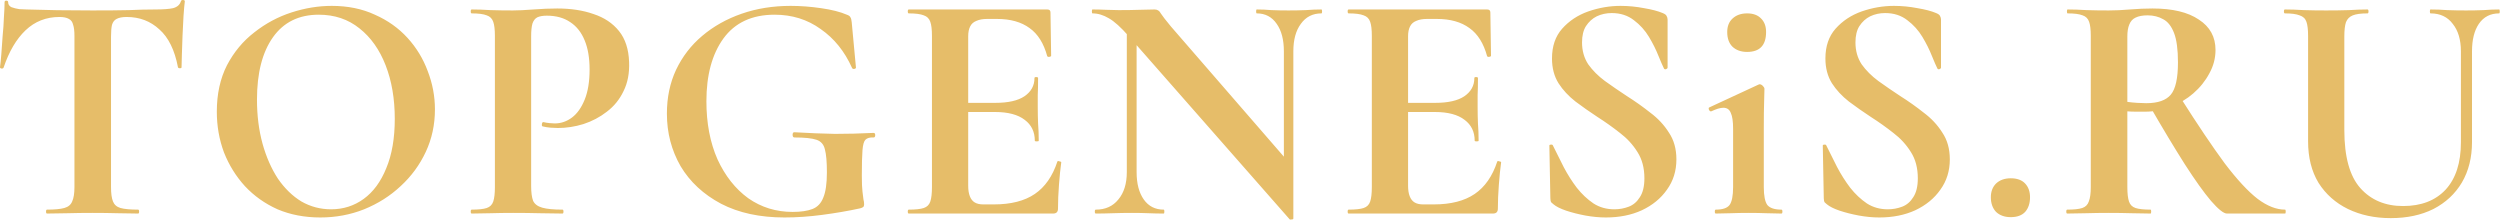 <?xml version="1.0" encoding="UTF-8"?> <svg xmlns="http://www.w3.org/2000/svg" width="980" height="87" viewBox="0 0 980 87" fill="none"><path d="M23.296 6.656C18.091 6.656 13.653 8.405 9.984 11.904C6.4 15.317 3.541 20.181 1.408 26.496C1.323 26.752 1.067 26.88 0.64 26.88C0.213 26.795 -8.63075e-05 26.624 -8.63075e-05 26.368C0.171 25.173 0.341 23.509 0.512 21.376C0.683 19.157 0.853 16.768 1.024 14.208C1.28 11.648 1.451 9.173 1.536 6.784C1.707 4.395 1.792 2.432 1.792 0.896C1.792 0.469 2.005 0.256 2.432 0.256C2.944 0.256 3.2 0.469 3.2 0.896C3.2 1.749 3.627 2.389 4.48 2.816C5.419 3.157 6.443 3.413 7.552 3.584C8.747 3.669 9.728 3.712 10.496 3.712C17.835 3.968 26.411 4.096 36.224 4.096C42.197 4.096 46.976 4.053 50.56 3.968C54.144 3.797 57.6 3.712 60.928 3.712C64 3.712 66.304 3.541 67.84 3.2C69.461 2.773 70.485 1.877 70.912 0.512C70.997 0.171 71.253 -9.15527e-05 71.68 -9.15527e-05C72.192 -9.15527e-05 72.448 0.171 72.448 0.512C72.277 1.877 72.107 3.797 71.936 6.272C71.851 8.661 71.723 11.221 71.552 13.952C71.467 16.597 71.381 19.072 71.296 21.376C71.211 23.595 71.168 25.259 71.168 26.368C71.168 26.624 70.955 26.752 70.528 26.752C70.101 26.752 69.845 26.624 69.76 26.368C68.48 19.627 66.048 14.677 62.464 11.52C58.965 8.277 54.699 6.656 49.664 6.656C47.957 6.656 46.635 6.912 45.696 7.424C44.843 7.851 44.245 8.619 43.904 9.728C43.648 10.837 43.52 12.373 43.52 14.336V73.344C43.52 75.819 43.776 77.696 44.288 78.976C44.8 80.256 45.781 81.109 47.232 81.536C48.768 81.963 51.072 82.176 54.144 82.176C54.4 82.176 54.528 82.432 54.528 82.944C54.528 83.456 54.4 83.712 54.144 83.712C51.755 83.712 49.067 83.669 46.08 83.584C43.093 83.499 39.808 83.456 36.224 83.456C32.811 83.456 29.611 83.499 26.624 83.584C23.637 83.669 20.907 83.712 18.432 83.712C18.176 83.712 18.048 83.456 18.048 82.944C18.048 82.432 18.176 82.176 18.432 82.176C21.419 82.176 23.68 81.963 25.216 81.536C26.752 81.109 27.776 80.256 28.288 78.976C28.885 77.696 29.184 75.819 29.184 73.344V14.08C29.184 12.203 29.013 10.752 28.672 9.728C28.416 8.619 27.861 7.851 27.008 7.424C26.155 6.912 24.917 6.656 23.296 6.656ZM125.568 85.248C119.424 85.248 113.835 84.181 108.8 82.048C103.851 79.829 99.584 76.8 96 72.96C92.501 69.12 89.771 64.725 87.808 59.776C85.931 54.741 84.992 49.408 84.992 43.776C84.992 36.864 86.315 30.805 88.96 25.6C91.691 20.395 95.275 16.085 99.712 12.672C104.149 9.173 109.013 6.571 114.304 4.864C119.595 3.157 124.843 2.304 130.048 2.304C136.363 2.304 141.995 3.456 146.944 5.76C151.979 7.979 156.245 11.008 159.744 14.848C163.243 18.688 165.888 23.04 167.68 27.904C169.557 32.768 170.496 37.76 170.496 42.88C170.496 48.853 169.301 54.4 166.912 59.52C164.523 64.64 161.237 69.12 157.056 72.96C152.96 76.8 148.181 79.829 142.72 82.048C137.344 84.181 131.627 85.248 125.568 85.248ZM129.792 82.048C134.571 82.048 138.837 80.683 142.592 77.952C146.347 75.221 149.291 71.211 151.424 65.92C153.643 60.629 154.752 54.187 154.752 46.592C154.752 38.741 153.557 31.744 151.168 25.6C148.779 19.456 145.365 14.635 140.928 11.136C136.491 7.552 131.157 5.76 124.928 5.76C117.163 5.76 111.189 8.704 107.008 14.592C102.827 20.48 100.736 28.629 100.736 39.04C100.736 45.269 101.461 51.029 102.912 56.32C104.363 61.525 106.368 66.091 108.928 70.016C111.573 73.856 114.645 76.843 118.144 78.976C121.728 81.024 125.611 82.048 129.792 82.048ZM208.208 72.832C208.208 75.392 208.464 77.355 208.976 78.72C209.573 80 210.768 80.896 212.56 81.408C214.352 81.92 216.997 82.176 220.496 82.176C220.752 82.176 220.88 82.432 220.88 82.944C220.88 83.456 220.752 83.712 220.496 83.712C217.765 83.712 214.779 83.669 211.536 83.584C208.379 83.499 204.923 83.456 201.168 83.456C198.096 83.456 195.152 83.499 192.336 83.584C189.605 83.669 187.131 83.712 184.912 83.712C184.656 83.712 184.528 83.456 184.528 82.944C184.528 82.432 184.656 82.176 184.912 82.176C187.557 82.176 189.52 81.963 190.8 81.536C192.08 81.109 192.933 80.256 193.36 78.976C193.787 77.696 194 75.819 194 73.344V14.08C194 11.605 193.787 9.771 193.36 8.576C192.933 7.296 192.08 6.443 190.8 6.016C189.52 5.504 187.557 5.248 184.912 5.248C184.656 5.248 184.528 4.992 184.528 4.48C184.528 3.968 184.656 3.712 184.912 3.712C187.131 3.712 189.605 3.797 192.336 3.968C195.067 4.053 197.968 4.096 201.04 4.096C203.088 4.096 205.776 3.968 209.104 3.712C212.432 3.456 215.547 3.328 218.448 3.328C223.824 3.328 228.56 4.053 232.656 5.504C236.837 6.869 240.165 9.088 242.64 12.16C245.115 15.232 246.437 19.285 246.608 24.32C246.779 28.672 246.053 32.469 244.432 35.712C242.896 38.955 240.72 41.643 237.904 43.776C235.173 45.909 232.101 47.531 228.688 48.64C225.36 49.664 222.032 50.176 218.704 50.176C217.851 50.176 216.869 50.133 215.76 50.048C214.736 49.963 213.712 49.792 212.688 49.536C212.432 49.451 212.347 49.152 212.432 48.64C212.517 48.043 212.731 47.787 213.072 47.872C213.755 48.043 214.523 48.171 215.376 48.256C216.229 48.341 216.912 48.384 217.424 48.384C219.899 48.384 222.16 47.616 224.208 46.08C226.256 44.544 227.92 42.197 229.2 39.04C230.48 35.883 231.12 31.957 231.12 27.264C231.12 22.741 230.48 18.944 229.2 15.872C227.92 12.715 226.043 10.325 223.568 8.704C221.093 6.997 218.021 6.144 214.352 6.144C212.816 6.144 211.579 6.357 210.64 6.784C209.787 7.211 209.147 8.021 208.72 9.216C208.379 10.411 208.208 12.117 208.208 14.336V72.832ZM307.502 85.248C297.859 85.248 289.582 83.456 282.67 79.872C275.758 76.203 270.467 71.296 266.798 65.152C263.214 58.923 261.422 52.053 261.422 44.544C261.422 38.229 262.617 32.512 265.006 27.392C267.481 22.187 270.894 17.749 275.246 14.08C279.683 10.325 284.846 7.424 290.734 5.376C296.622 3.328 303.022 2.304 309.934 2.304C313.774 2.304 317.742 2.603 321.838 3.2C326.019 3.797 329.39 4.651 331.95 5.76C332.718 6.016 333.187 6.357 333.358 6.784C333.614 7.125 333.785 7.765 333.87 8.704L335.534 26.496C335.534 26.752 335.321 26.923 334.894 27.008C334.467 27.093 334.169 26.965 333.998 26.624C331.097 20.139 327.001 15.061 321.71 11.392C316.505 7.637 310.489 5.76 303.662 5.76C294.787 5.76 288.089 8.875 283.566 15.104C279.129 21.248 276.91 29.44 276.91 39.68C276.91 48.299 278.361 55.893 281.262 62.464C284.249 68.949 288.259 74.027 293.294 77.696C298.414 81.28 304.217 83.072 310.702 83.072C313.945 83.072 316.547 82.688 318.51 81.92C320.473 81.152 321.881 79.659 322.734 77.44C323.673 75.221 324.142 71.936 324.142 67.584C324.142 63.488 323.886 60.501 323.374 58.624C322.947 56.661 321.838 55.381 320.046 54.784C318.254 54.187 315.395 53.888 311.47 53.888C310.958 53.888 310.702 53.547 310.702 52.864C310.702 52.181 310.915 51.84 311.342 51.84C317.23 52.181 322.563 52.395 327.342 52.48C332.121 52.48 337.155 52.352 342.446 52.096C342.873 52.096 343.086 52.395 343.086 52.992C343.086 53.589 342.873 53.888 342.446 53.888C340.995 53.803 339.929 54.101 339.246 54.784C338.649 55.381 338.265 56.747 338.094 58.88C337.923 61.013 337.838 64.341 337.838 68.864C337.838 71.68 337.923 73.771 338.094 75.136C338.265 76.501 338.393 77.525 338.478 78.208C338.649 78.805 338.734 79.445 338.734 80.128C338.734 80.64 338.606 80.981 338.35 81.152C338.179 81.323 337.795 81.493 337.198 81.664C332.505 82.688 327.555 83.541 322.35 84.224C317.23 84.907 312.281 85.248 307.502 85.248ZM412.814 83.712H356.238C355.982 83.712 355.854 83.456 355.854 82.944C355.854 82.432 355.982 82.176 356.238 82.176C358.883 82.176 360.846 81.963 362.126 81.536C363.406 81.109 364.259 80.256 364.686 78.976C365.113 77.696 365.326 75.819 365.326 73.344V14.08C365.326 11.605 365.113 9.771 364.686 8.576C364.259 7.296 363.406 6.443 362.126 6.016C360.846 5.504 358.883 5.248 356.238 5.248C355.982 5.248 355.854 4.992 355.854 4.48C355.854 3.968 355.982 3.712 356.238 3.712H410.51C411.363 3.712 411.79 4.096 411.79 4.864L412.046 21.888C412.046 22.059 411.833 22.187 411.406 22.272C410.979 22.357 410.681 22.272 410.51 22.016C409.145 16.981 406.841 13.312 403.598 11.008C400.355 8.619 396.089 7.424 390.798 7.424H386.958C385.251 7.424 383.843 7.68 382.734 8.192C381.625 8.619 380.814 9.344 380.302 10.368C379.79 11.392 379.534 12.672 379.534 14.208V72.832C379.534 74.453 379.747 75.819 380.174 76.928C380.601 78.037 381.241 78.848 382.094 79.36C382.947 79.872 384.057 80.128 385.422 80.128H389.646C396.302 80.128 401.635 78.763 405.646 76.032C409.657 73.301 412.601 69.077 414.478 63.36C414.563 63.104 414.819 63.061 415.246 63.232C415.758 63.317 416.014 63.445 416.014 63.616C415.673 66.091 415.374 69.035 415.118 72.448C414.862 75.776 414.734 78.891 414.734 81.792C414.734 83.072 414.094 83.712 412.814 83.712ZM405.646 55.168C405.646 51.669 404.323 48.939 401.678 46.976C399.033 44.928 395.15 43.904 390.03 43.904H372.75V40.32H390.158C395.193 40.32 398.99 39.467 401.55 37.76C404.195 35.968 405.518 33.579 405.518 30.592C405.518 30.336 405.731 30.208 406.158 30.208C406.67 30.208 406.926 30.336 406.926 30.592C406.926 33.408 406.883 35.627 406.798 37.248C406.798 38.784 406.798 40.405 406.798 42.112C406.798 44.245 406.841 46.336 406.926 48.384C407.097 50.432 407.182 52.693 407.182 55.168C407.182 55.339 406.926 55.424 406.414 55.424C405.902 55.424 405.646 55.339 405.646 55.168ZM441.711 67.456V6.656L445.551 6.912V67.456C445.551 71.979 446.49 75.563 448.367 78.208C450.244 80.853 452.847 82.176 456.175 82.176C456.346 82.176 456.431 82.432 456.431 82.944C456.431 83.456 456.346 83.712 456.175 83.712C454.298 83.712 452.335 83.669 450.287 83.584C448.324 83.499 446.148 83.456 443.759 83.456C441.199 83.456 438.682 83.499 436.207 83.584C433.818 83.669 431.599 83.712 429.551 83.712C429.295 83.712 429.167 83.456 429.167 82.944C429.167 82.432 429.295 82.176 429.551 82.176C433.306 82.176 436.25 80.853 438.383 78.208C440.602 75.563 441.711 71.979 441.711 67.456ZM506.991 85.632C506.991 85.888 506.778 86.016 506.351 86.016C506.01 86.101 505.754 86.101 505.583 86.016L442.479 14.208C439.407 10.709 436.804 8.363 434.671 7.168C432.538 5.888 430.404 5.248 428.271 5.248C428.1 5.248 428.015 4.992 428.015 4.48C428.015 3.968 428.1 3.712 428.271 3.712C429.978 3.712 431.727 3.755 433.519 3.84C435.311 3.925 436.975 3.968 438.511 3.968C441.583 3.968 444.356 3.925 446.831 3.84C449.306 3.755 451.226 3.712 452.591 3.712C453.7 3.712 454.511 4.224 455.023 5.248C455.62 6.187 456.943 7.893 458.991 10.368L505.967 64.512L506.991 85.632ZM506.991 20.096V85.632L503.279 81.792V20.096C503.279 15.573 502.34 11.989 500.463 9.344C498.586 6.613 495.983 5.248 492.655 5.248C492.484 5.248 492.399 4.992 492.399 4.48C492.399 3.968 492.484 3.712 492.655 3.712C494.532 3.712 496.452 3.797 498.415 3.968C500.463 4.053 502.682 4.096 505.071 4.096C507.375 4.096 509.636 4.053 511.855 3.968C514.074 3.797 516.122 3.712 517.999 3.712C518.17 3.712 518.255 3.968 518.255 4.48C518.255 4.992 518.17 5.248 517.999 5.248C514.586 5.248 511.898 6.613 509.935 9.344C507.972 11.989 506.991 15.573 506.991 20.096ZM585.244 83.712H528.668C528.412 83.712 528.284 83.456 528.284 82.944C528.284 82.432 528.412 82.176 528.668 82.176C531.313 82.176 533.276 81.963 534.556 81.536C535.836 81.109 536.689 80.256 537.116 78.976C537.543 77.696 537.756 75.819 537.756 73.344V14.08C537.756 11.605 537.543 9.771 537.116 8.576C536.689 7.296 535.836 6.443 534.556 6.016C533.276 5.504 531.313 5.248 528.668 5.248C528.412 5.248 528.284 4.992 528.284 4.48C528.284 3.968 528.412 3.712 528.668 3.712H582.94C583.793 3.712 584.22 4.096 584.22 4.864L584.476 21.888C584.476 22.059 584.263 22.187 583.836 22.272C583.409 22.357 583.111 22.272 582.94 22.016C581.575 16.981 579.271 13.312 576.028 11.008C572.785 8.619 568.519 7.424 563.228 7.424H559.388C557.681 7.424 556.273 7.68 555.164 8.192C554.055 8.619 553.244 9.344 552.732 10.368C552.22 11.392 551.964 12.672 551.964 14.208V72.832C551.964 74.453 552.177 75.819 552.604 76.928C553.031 78.037 553.671 78.848 554.524 79.36C555.377 79.872 556.487 80.128 557.852 80.128H562.076C568.732 80.128 574.065 78.763 578.076 76.032C582.087 73.301 585.031 69.077 586.908 63.36C586.993 63.104 587.249 63.061 587.676 63.232C588.188 63.317 588.444 63.445 588.444 63.616C588.103 66.091 587.804 69.035 587.548 72.448C587.292 75.776 587.164 78.891 587.164 81.792C587.164 83.072 586.524 83.712 585.244 83.712ZM578.076 55.168C578.076 51.669 576.753 48.939 574.108 46.976C571.463 44.928 567.58 43.904 562.46 43.904H545.18V40.32H562.588C567.623 40.32 571.42 39.467 573.98 37.76C576.625 35.968 577.948 33.579 577.948 30.592C577.948 30.336 578.161 30.208 578.588 30.208C579.1 30.208 579.356 30.336 579.356 30.592C579.356 33.408 579.313 35.627 579.228 37.248C579.228 38.784 579.228 40.405 579.228 42.112C579.228 44.245 579.271 46.336 579.356 48.384C579.527 50.432 579.612 52.693 579.612 55.168C579.612 55.339 579.356 55.424 578.844 55.424C578.332 55.424 578.076 55.339 578.076 55.168ZM620.157 16.64C620.157 19.883 620.968 22.741 622.589 25.216C624.296 27.605 626.472 29.781 629.117 31.744C631.848 33.707 634.706 35.669 637.693 37.632C640.936 39.68 644.008 41.856 646.909 44.16C649.896 46.379 652.328 48.981 654.205 51.968C656.168 54.869 657.149 58.368 657.149 62.464C657.149 66.987 655.912 70.955 653.437 74.368C651.048 77.781 647.762 80.469 643.581 82.432C639.485 84.309 634.792 85.248 629.501 85.248C626.941 85.248 624.253 84.992 621.437 84.48C618.706 83.968 616.189 83.328 613.885 82.56C611.666 81.792 610.045 80.981 609.021 80.128C608.68 79.872 608.381 79.616 608.125 79.36C607.869 79.019 607.741 78.464 607.741 77.696L607.357 57.344C607.272 56.917 607.442 56.704 607.869 56.704C608.381 56.619 608.68 56.747 608.765 57.088C610.045 59.733 611.453 62.549 612.989 65.536C614.525 68.437 616.232 71.125 618.109 73.6C620.072 76.075 622.248 78.123 624.637 79.744C627.026 81.28 629.757 82.048 632.829 82.048C634.792 82.048 636.669 81.707 638.461 81.024C640.253 80.341 641.704 79.104 642.813 77.312C644.008 75.52 644.605 73.045 644.605 69.888C644.605 65.877 643.709 62.464 641.917 59.648C640.125 56.747 637.821 54.229 635.005 52.096C632.189 49.877 629.245 47.787 626.173 45.824C623.186 43.861 620.328 41.856 617.597 39.808C614.866 37.675 612.648 35.285 610.941 32.64C609.234 29.909 608.381 26.667 608.381 22.912C608.381 18.133 609.704 14.251 612.349 11.264C615.08 8.192 618.493 5.931 622.589 4.48C626.77 3.029 630.994 2.304 635.261 2.304C638.333 2.304 641.405 2.603 644.477 3.2C647.549 3.712 649.981 4.352 651.773 5.12C652.626 5.461 653.138 5.845 653.309 6.272C653.565 6.699 653.693 7.168 653.693 7.68V26.496C653.693 26.752 653.48 26.965 653.053 27.136C652.712 27.221 652.456 27.136 652.285 26.88C651.773 25.856 651.048 24.192 650.109 21.888C649.17 19.499 647.933 17.024 646.397 14.464C644.861 11.904 642.898 9.728 640.509 7.936C638.12 6.059 635.218 5.12 631.805 5.12C629.672 5.12 627.709 5.547 625.917 6.4C624.21 7.253 622.802 8.533 621.693 10.24C620.669 11.861 620.157 13.995 620.157 16.64ZM672.592 83.712C672.336 83.712 672.208 83.456 672.208 82.944C672.208 82.432 672.336 82.176 672.592 82.176C675.237 82.176 677.029 81.579 677.968 80.384C678.907 79.104 679.376 76.757 679.376 73.344V50.432C679.376 47.616 679.077 45.568 678.48 44.288C677.968 42.923 676.987 42.24 675.536 42.24C674.939 42.24 674.213 42.368 673.36 42.624C672.592 42.88 671.739 43.221 670.8 43.648C670.459 43.733 670.16 43.52 669.904 43.008C669.733 42.496 669.776 42.197 670.032 42.112L689.36 33.152C689.531 33.067 689.659 33.024 689.744 33.024C690.171 33.024 690.597 33.237 691.024 33.664C691.451 34.091 691.664 34.475 691.664 34.816C691.664 35.84 691.621 37.547 691.536 39.936C691.451 42.325 691.408 45.739 691.408 50.176V73.344C691.408 76.757 691.877 79.104 692.816 80.384C693.84 81.579 695.675 82.176 698.32 82.176C698.576 82.176 698.704 82.432 698.704 82.944C698.704 83.456 698.576 83.712 698.32 83.712C696.613 83.712 694.651 83.669 692.432 83.584C690.213 83.499 687.867 83.456 685.392 83.456C683.003 83.456 680.699 83.499 678.48 83.584C676.261 83.669 674.299 83.712 672.592 83.712ZM684.88 20.352C682.491 20.352 680.571 19.669 679.12 18.304C677.755 16.939 677.072 15.019 677.072 12.544C677.072 10.325 677.755 8.576 679.12 7.296C680.571 5.931 682.491 5.248 684.88 5.248C687.269 5.248 689.104 5.931 690.384 7.296C691.664 8.576 692.304 10.325 692.304 12.544C692.304 17.749 689.829 20.352 684.88 20.352ZM727.337 16.64C727.337 19.883 728.148 22.741 729.769 25.216C731.476 27.605 733.652 29.781 736.297 31.744C739.028 33.707 741.886 35.669 744.873 37.632C748.116 39.68 751.188 41.856 754.089 44.16C757.076 46.379 759.508 48.981 761.385 51.968C763.348 54.869 764.329 58.368 764.329 62.464C764.329 66.987 763.092 70.955 760.617 74.368C758.228 77.781 754.942 80.469 750.761 82.432C746.665 84.309 741.972 85.248 736.681 85.248C734.121 85.248 731.433 84.992 728.617 84.48C725.886 83.968 723.369 83.328 721.065 82.56C718.846 81.792 717.225 80.981 716.201 80.128C715.86 79.872 715.561 79.616 715.305 79.36C715.049 79.019 714.921 78.464 714.921 77.696L714.537 57.344C714.452 56.917 714.622 56.704 715.049 56.704C715.561 56.619 715.86 56.747 715.945 57.088C717.225 59.733 718.633 62.549 720.169 65.536C721.705 68.437 723.412 71.125 725.289 73.6C727.252 76.075 729.428 78.123 731.817 79.744C734.206 81.28 736.937 82.048 740.009 82.048C741.972 82.048 743.849 81.707 745.641 81.024C747.433 80.341 748.884 79.104 749.993 77.312C751.188 75.52 751.785 73.045 751.785 69.888C751.785 65.877 750.889 62.464 749.097 59.648C747.305 56.747 745.001 54.229 742.185 52.096C739.369 49.877 736.425 47.787 733.353 45.824C730.366 43.861 727.508 41.856 724.777 39.808C722.046 37.675 719.828 35.285 718.121 32.64C716.414 29.909 715.561 26.667 715.561 22.912C715.561 18.133 716.884 14.251 719.529 11.264C722.26 8.192 725.673 5.931 729.769 4.48C733.95 3.029 738.174 2.304 742.441 2.304C745.513 2.304 748.585 2.603 751.657 3.2C754.729 3.712 757.161 4.352 758.953 5.12C759.806 5.461 760.318 5.845 760.489 6.272C760.745 6.699 760.873 7.168 760.873 7.68V26.496C760.873 26.752 760.66 26.965 760.233 27.136C759.892 27.221 759.636 27.136 759.465 26.88C758.953 25.856 758.228 24.192 757.289 21.888C756.35 19.499 755.113 17.024 753.577 14.464C752.041 11.904 750.078 9.728 747.689 7.936C745.3 6.059 742.398 5.12 738.985 5.12C736.852 5.12 734.889 5.547 733.097 6.4C731.39 7.253 729.982 8.533 728.873 10.24C727.849 11.861 727.337 13.995 727.337 16.64ZM788.22 85.12C785.831 85.12 783.911 84.437 782.46 83.072C781.095 81.621 780.412 79.701 780.412 77.312C780.412 75.093 781.095 73.301 782.46 71.936C783.911 70.571 785.831 69.888 788.22 69.888C790.695 69.888 792.572 70.571 793.852 71.936C795.132 73.301 795.772 75.093 795.772 77.312C795.772 79.701 795.132 81.621 793.852 83.072C792.572 84.437 790.695 85.12 788.22 85.12ZM872.96 83.712C871.68 83.712 869.589 82.048 866.688 78.72C863.872 75.392 860.459 70.613 856.448 64.384C852.437 58.069 847.915 50.56 842.88 41.856L854.656 38.144C861.483 48.896 867.285 57.515 872.064 64C876.928 70.4 881.237 75.051 884.992 77.952C888.747 80.768 892.331 82.176 895.744 82.176C895.915 82.176 896 82.432 896 82.944C896 83.456 895.915 83.712 895.744 83.712C889.771 83.712 884.907 83.712 881.152 83.712C877.397 83.712 874.667 83.712 872.96 83.712ZM843.776 3.328C851.627 3.328 857.685 4.779 861.952 7.68C866.304 10.496 868.48 14.464 868.48 19.584C868.48 22.827 867.669 25.899 866.048 28.8C864.512 31.701 862.421 34.304 859.776 36.608C857.216 38.827 854.272 40.576 850.944 41.856C847.701 43.136 844.373 43.776 840.96 43.776C839.765 43.776 838.528 43.776 837.248 43.776C836.053 43.776 834.944 43.733 833.92 43.648V73.344C833.92 75.819 834.133 77.696 834.56 78.976C834.987 80.256 835.84 81.109 837.12 81.536C838.4 81.963 840.363 82.176 843.008 82.176C843.179 82.176 843.264 82.432 843.264 82.944C843.264 83.456 843.179 83.712 843.008 83.712C840.789 83.712 838.315 83.669 835.584 83.584C832.853 83.499 829.867 83.456 826.624 83.456C823.552 83.456 820.608 83.499 817.792 83.584C815.061 83.669 812.587 83.712 810.368 83.712C810.112 83.712 809.984 83.456 809.984 82.944C809.984 82.432 810.112 82.176 810.368 82.176C813.013 82.176 814.976 81.963 816.256 81.536C817.536 81.109 818.389 80.256 818.816 78.976C819.328 77.696 819.584 75.819 819.584 73.344V14.08C819.584 11.605 819.371 9.771 818.944 8.576C818.517 7.296 817.664 6.443 816.384 6.016C815.104 5.504 813.141 5.248 810.496 5.248C810.325 5.248 810.24 4.992 810.24 4.48C810.24 3.968 810.325 3.712 810.496 3.712C812.715 3.712 815.189 3.797 817.92 3.968C820.651 4.053 823.552 4.096 826.624 4.096C829.184 4.096 831.957 3.968 834.944 3.712C838.016 3.456 840.96 3.328 843.776 3.328ZM853.76 24.448C853.76 19.413 853.248 15.573 852.224 12.928C851.2 10.283 849.792 8.491 848 7.552C846.208 6.528 844.16 6.016 841.856 6.016C839.893 6.016 838.315 6.315 837.12 6.912C836.011 7.424 835.2 8.32 834.688 9.6C834.176 10.795 833.92 12.373 833.92 14.336V39.936C835.115 40.107 836.395 40.235 837.76 40.32C839.125 40.405 840.32 40.448 841.344 40.448C845.867 40.448 849.067 39.339 850.944 37.12C852.821 34.901 853.76 30.677 853.76 24.448ZM964.673 20.096C964.673 15.573 963.606 11.989 961.473 9.344C959.425 6.613 956.524 5.248 952.769 5.248C952.598 5.248 952.513 4.992 952.513 4.48C952.513 3.968 952.598 3.712 952.769 3.712C954.902 3.712 957.078 3.797 959.297 3.968C961.601 4.053 964.076 4.096 966.721 4.096C969.025 4.096 971.286 4.053 973.505 3.968C975.724 3.797 977.772 3.712 979.649 3.712C979.82 3.712 979.905 3.968 979.905 4.48C979.905 4.992 979.82 5.248 979.649 5.248C976.236 5.248 973.59 6.613 971.713 9.344C969.921 11.989 969.025 15.573 969.025 20.096V55.68C969.025 61.739 967.702 67.029 965.057 71.552C962.412 75.989 958.7 79.445 953.921 81.92C949.142 84.309 943.553 85.504 937.153 85.504C930.924 85.504 925.334 84.309 920.385 81.92C915.521 79.531 911.681 76.117 908.865 71.68C906.134 67.157 904.769 61.739 904.769 55.424V14.08C904.769 11.605 904.556 9.771 904.129 8.576C903.702 7.296 902.806 6.443 901.441 6.016C900.161 5.504 898.241 5.248 895.681 5.248C895.425 5.248 895.297 4.992 895.297 4.48C895.297 3.968 895.425 3.712 895.681 3.712C897.9 3.712 900.374 3.797 903.105 3.968C905.836 4.053 908.737 4.096 911.809 4.096C915.052 4.096 918.038 4.053 920.769 3.968C923.5 3.797 925.932 3.712 928.065 3.712C928.321 3.712 928.449 3.968 928.449 4.48C928.449 4.992 928.321 5.248 928.065 5.248C925.505 5.248 923.585 5.504 922.305 6.016C921.025 6.528 920.129 7.424 919.617 8.704C919.19 9.984 918.977 11.861 918.977 14.336V50.944C918.977 61.44 921.068 69.035 925.249 73.728C929.43 78.421 935.02 80.768 942.017 80.768C949.1 80.768 954.646 78.635 958.657 74.368C962.668 70.016 964.673 63.829 964.673 55.808V20.096Z" fill="#E6BD69"></path></svg> 